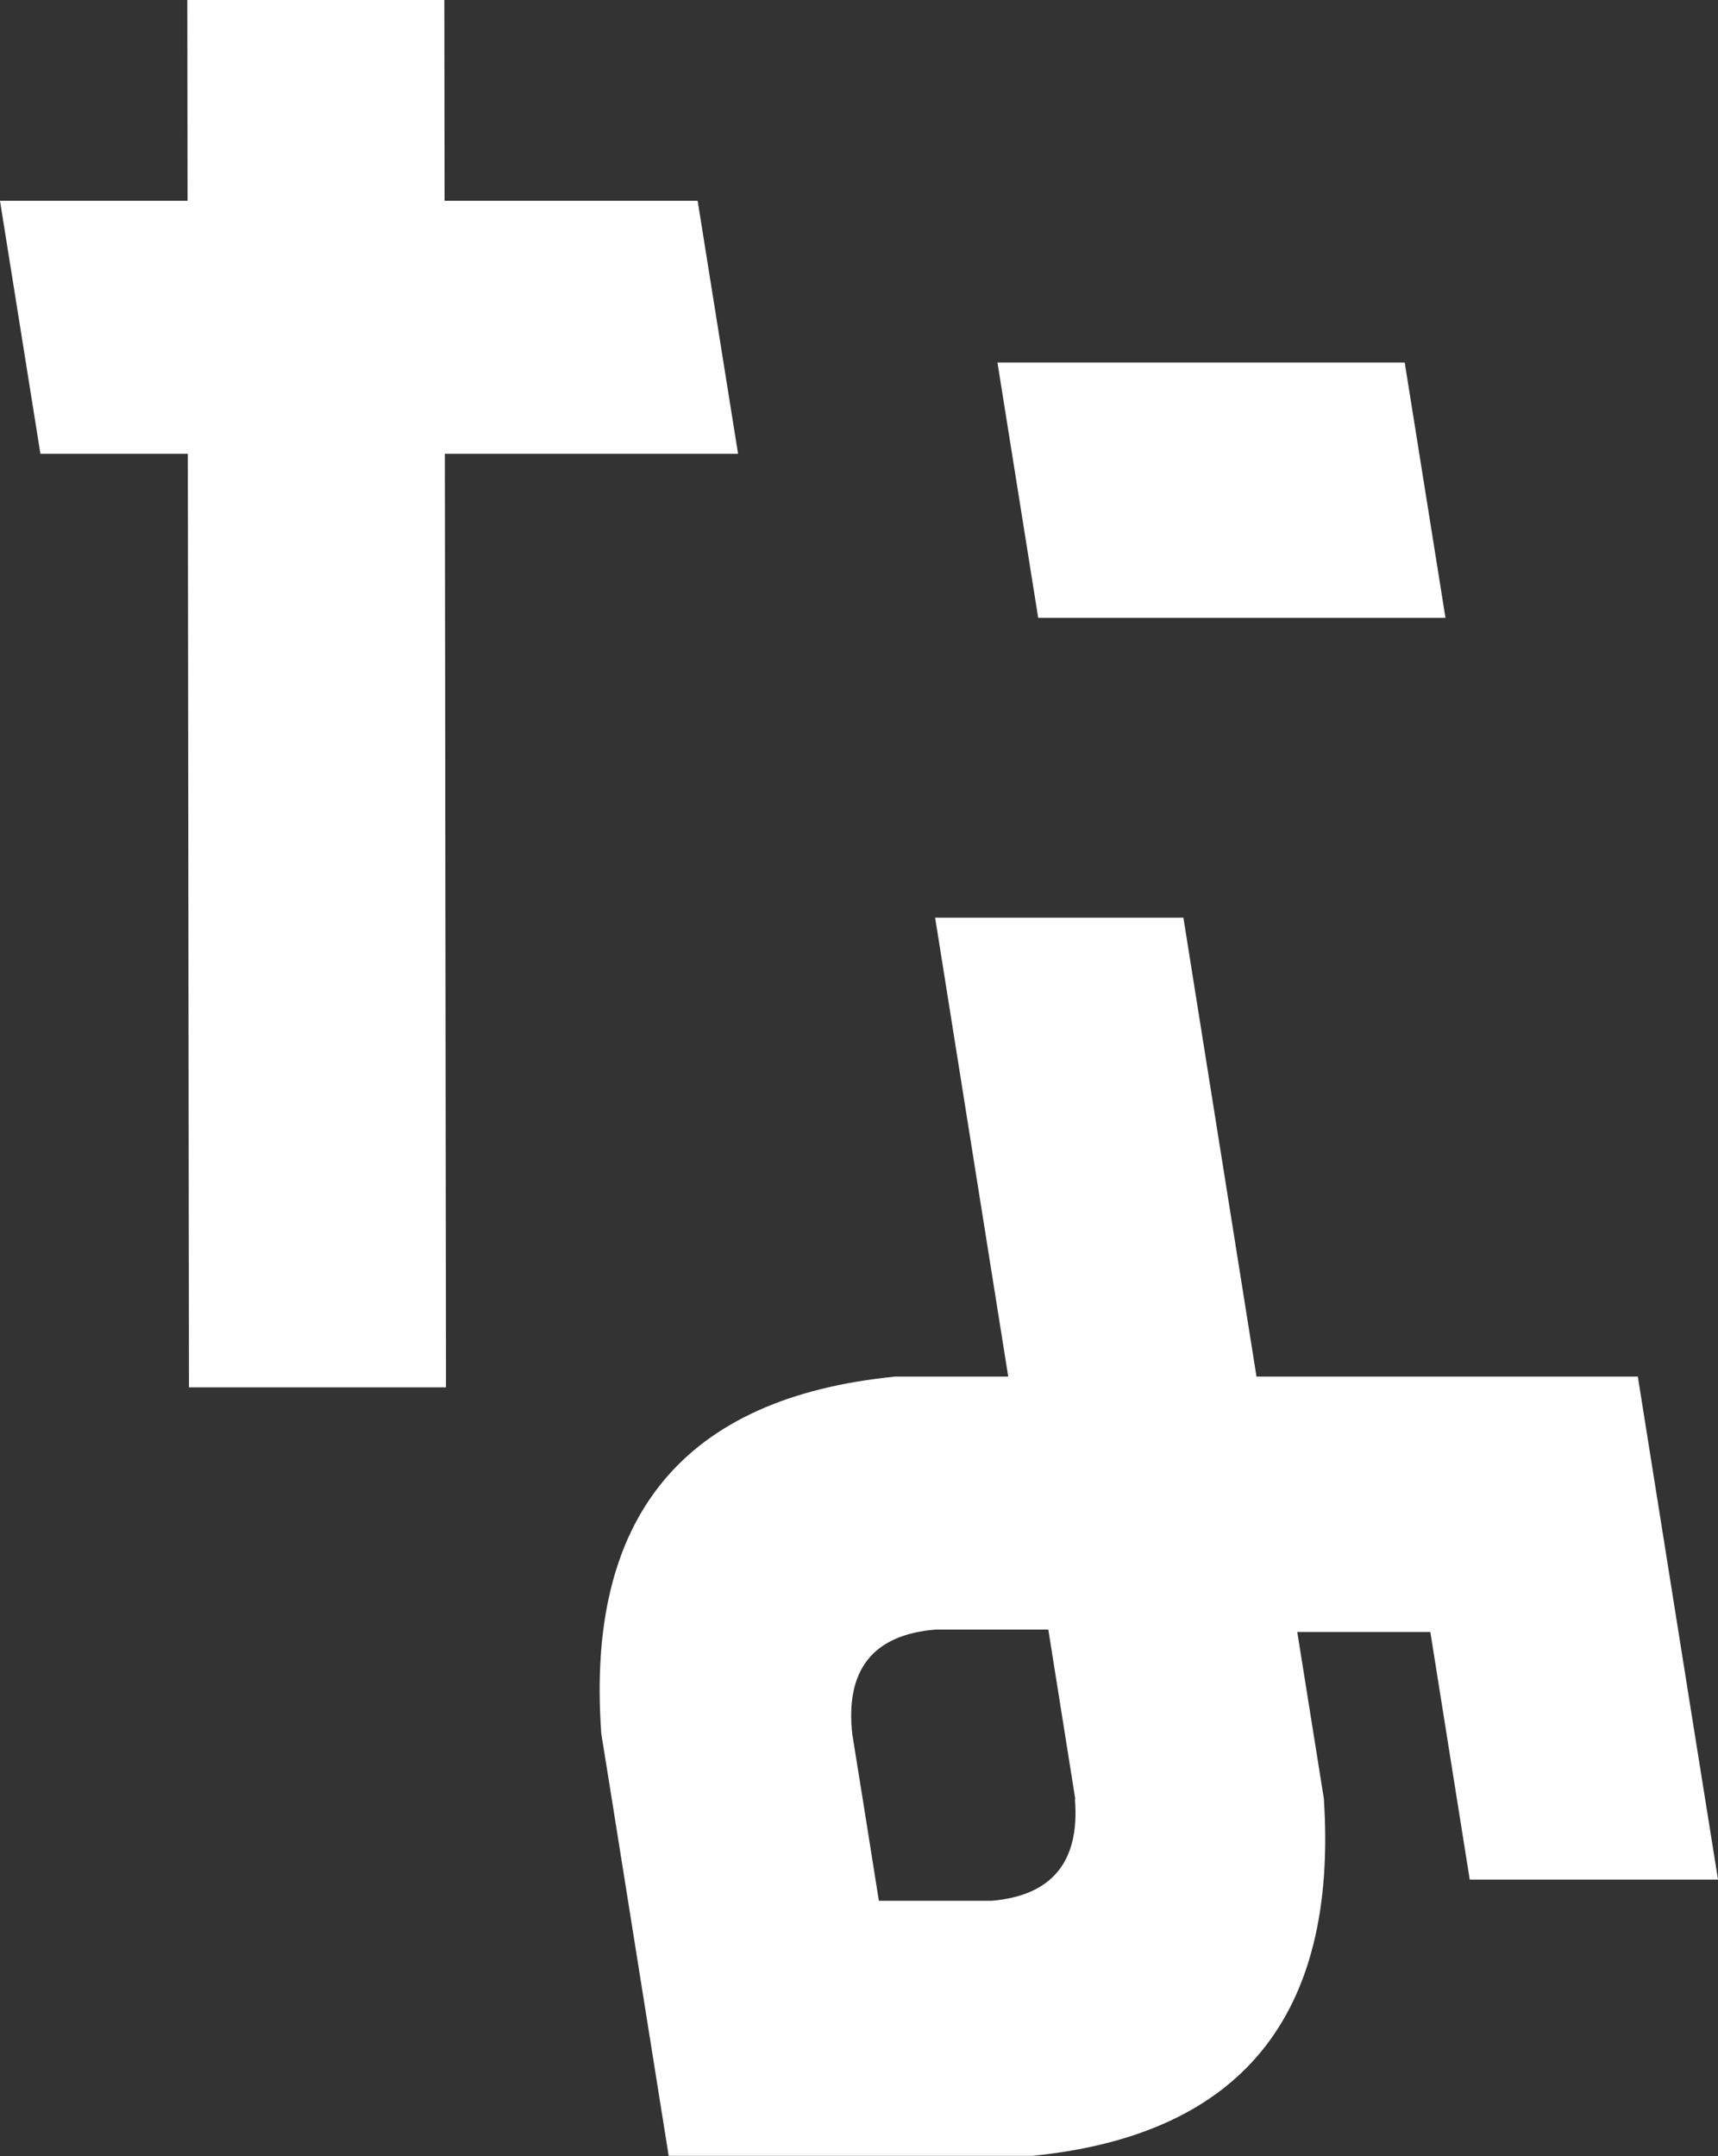 <?xml version="1.0" encoding="UTF-8"?><svg id="_レイヤー_2" xmlns="http://www.w3.org/2000/svg" viewBox="0 0 51 64"><rect x="0" y="0" width="51" height="64" fill="#333333" stroke="none"/><defs><style>.cls-1{fill:#fff;stroke-width:0px;}</style></defs><g id="_コピー"><path class="cls-1" d="M48.62,40.86l1.49,9.36.89,5.57h-7.37l-1.17-7.35h-3.95l.79,4.95c.42,6.45-2.46,9.98-8.65,10.6h-10.8l-1.69-10.6-.31-1.93c-.47-6.45,2.44-9.98,8.73-10.6h3.35l-2.17-13.62h7.37l2.17,13.62h11.32ZM31.92,53.4l-.8-5.03h-3.35c-1.85.15-2.68,1.19-2.47,3.1l.31,1.93.48,3.02h3.34c1.8-.15,2.63-1.16,2.48-3.02Z"/><polygon class="cls-1" points="30.82 18.34 29.61 10.76 41.7 10.76 42.91 18.34 30.82 18.34"/><polygon class="cls-1" points="13.24 41.18 5.61 41.18 5.56 0 13.19 0 13.24 41.18"/><polygon class="cls-1" points="21.91 13.47 1.2 13.47 0 5.96 20.71 5.96 21.91 13.47"/></g></svg>